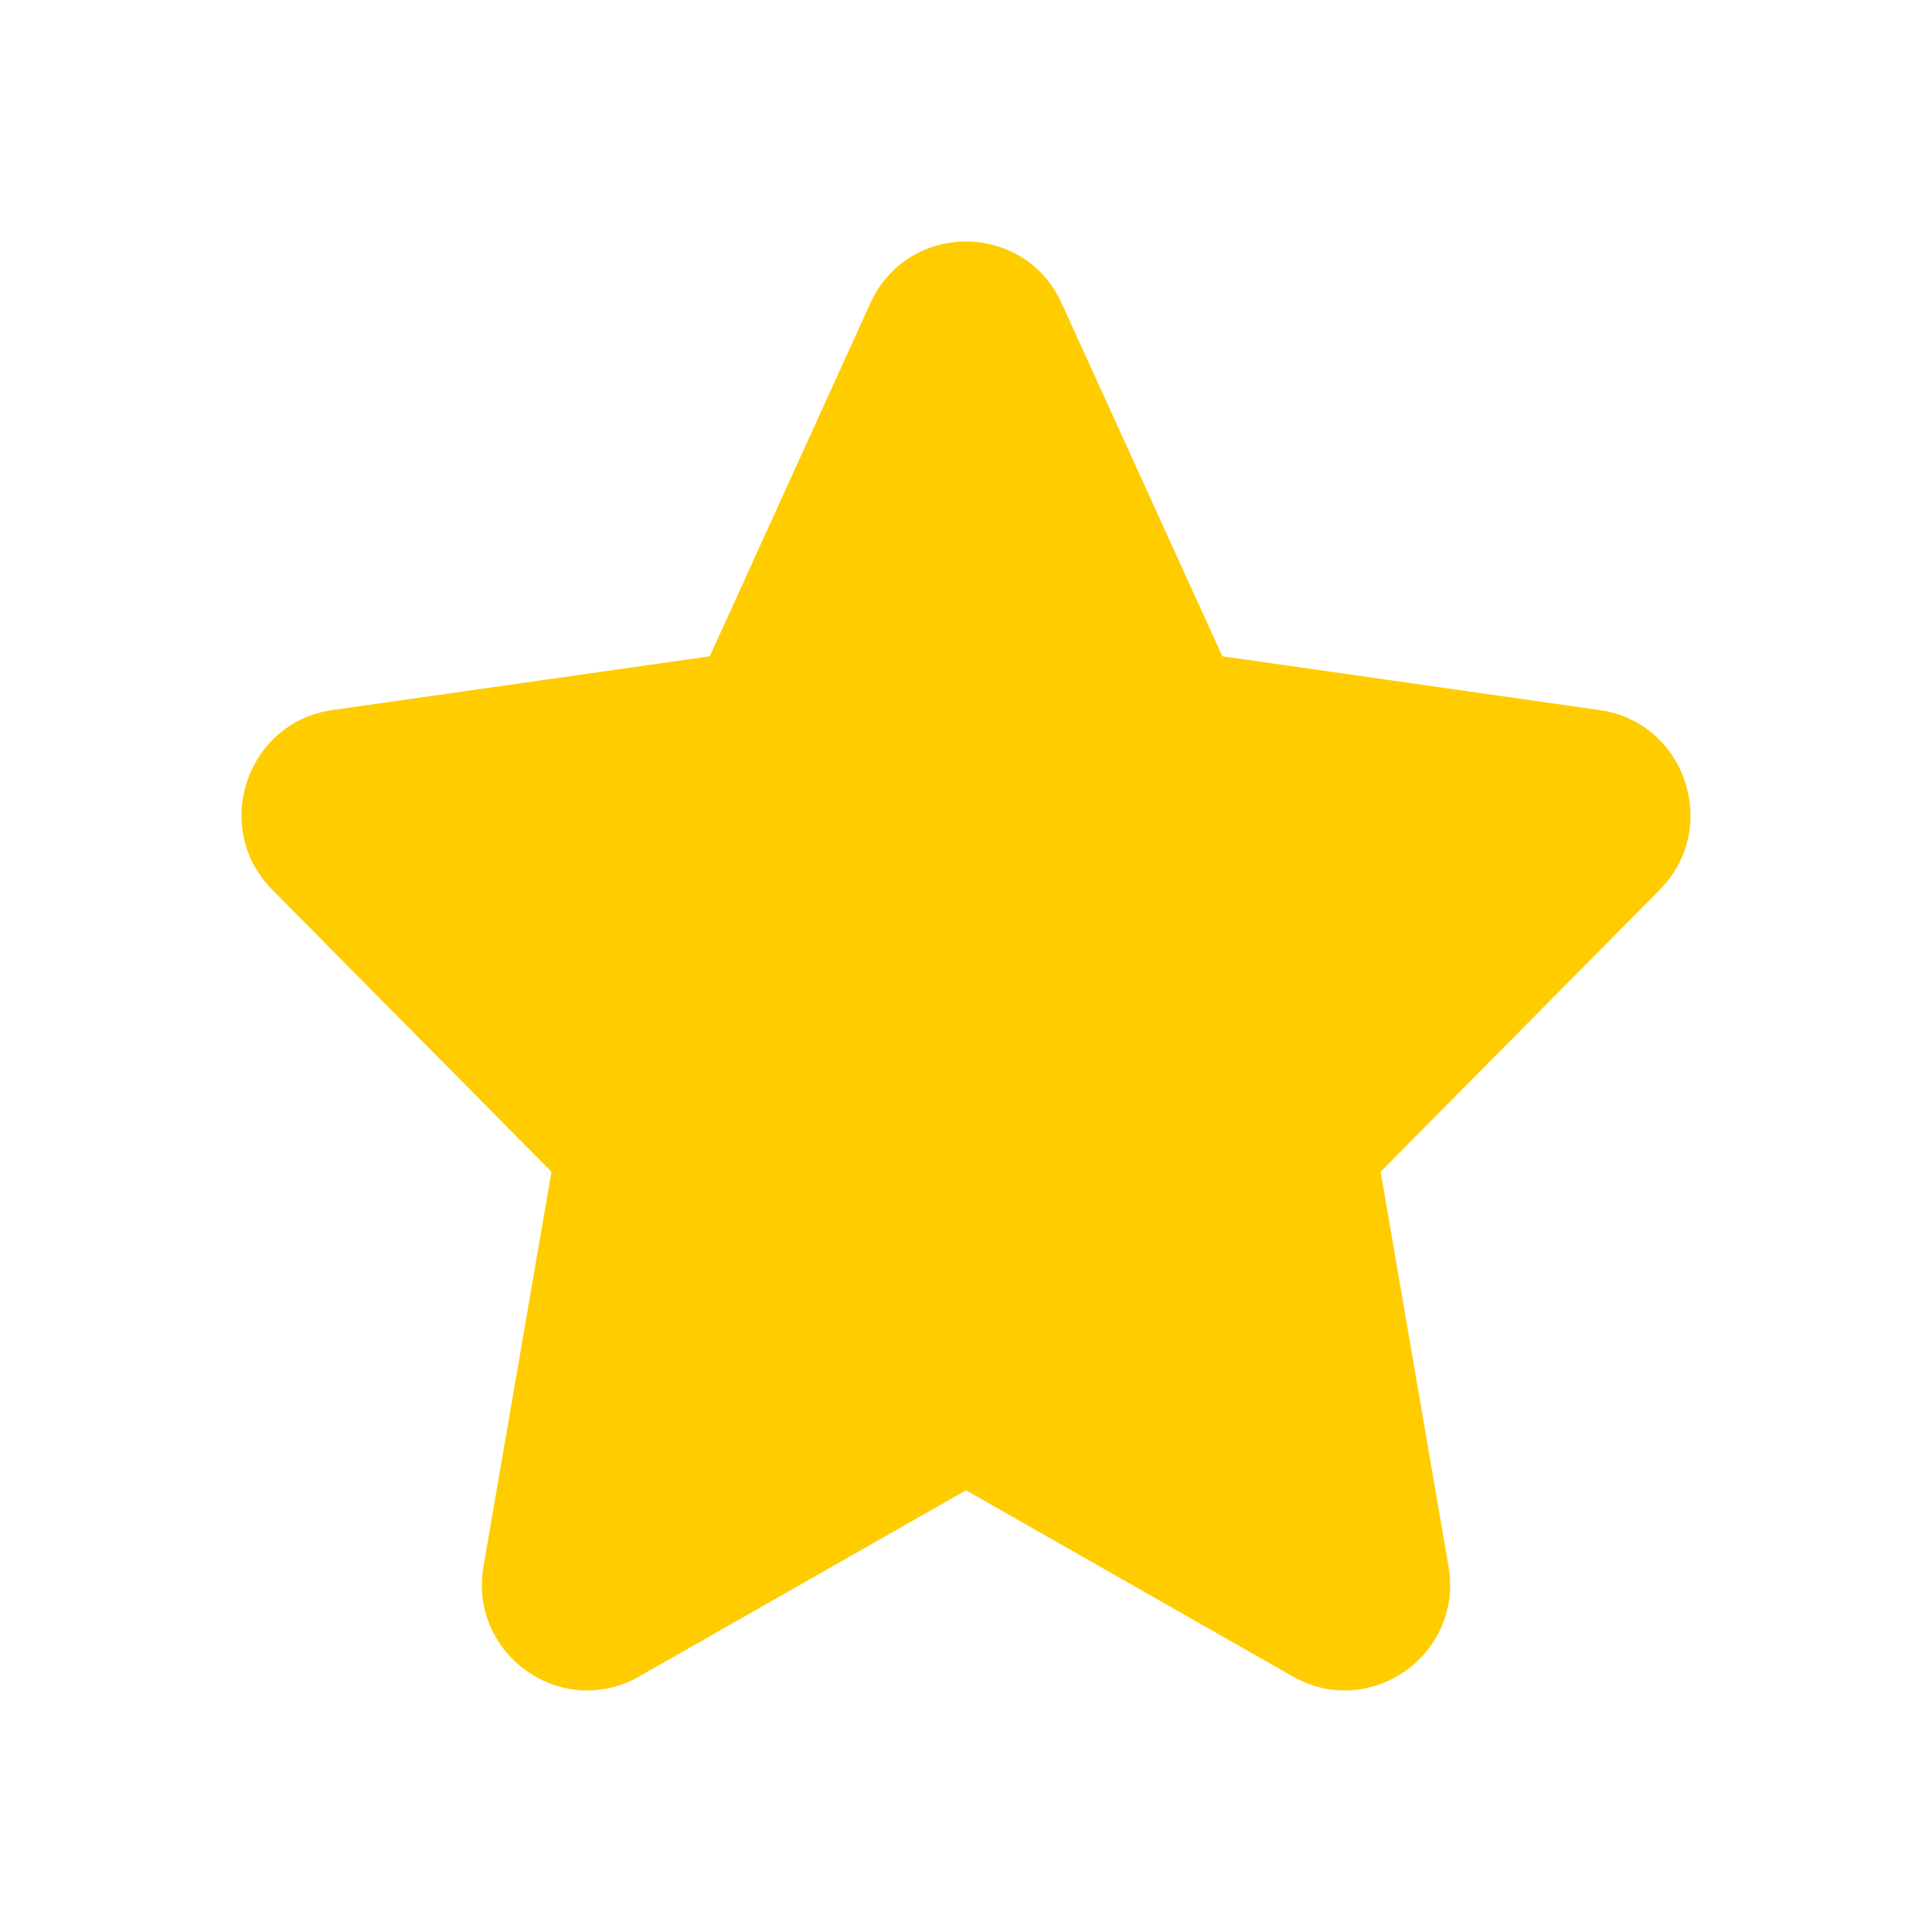 <svg width="16" height="16" viewBox="0 0 16 16" fill="none" xmlns="http://www.w3.org/2000/svg">
<path fill-rule="evenodd" clip-rule="evenodd" d="M8 2C7.681 2 7.362 2.171 7.208 2.511L5.878 5.435L2.75 5.881C2.04 5.983 1.749 6.857 2.254 7.368L4.567 9.704L4.004 12.973C3.907 13.542 4.357 14 4.864 14C5.006 14 5.153 13.964 5.293 13.884L8 12.342L10.707 13.884C10.847 13.964 10.994 14 11.136 14C11.643 14 12.094 13.542 11.996 12.973L11.434 9.704L13.746 7.368C14.251 6.857 13.96 5.983 13.25 5.881L10.123 5.435L8.792 2.511C8.637 2.171 8.319 2 8 2Z" fill="#FFCC00"/>
</svg>
